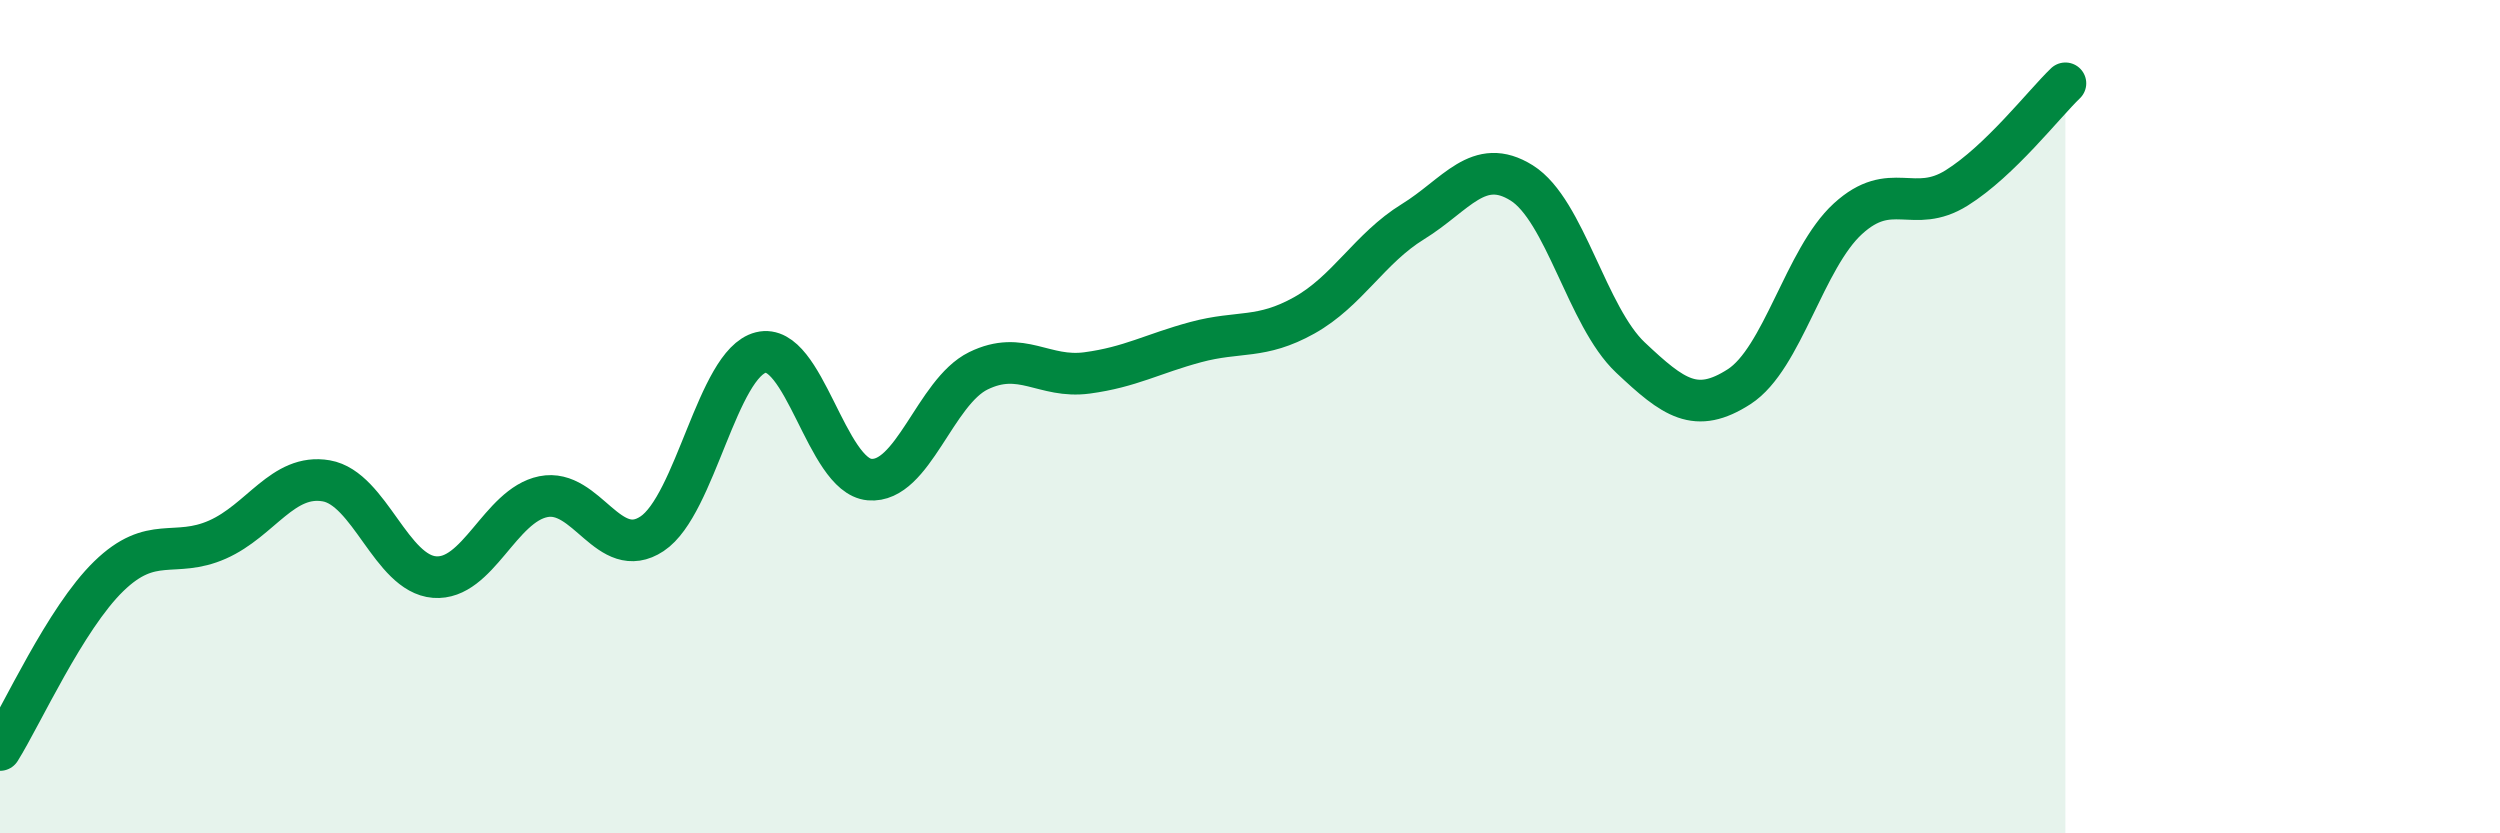 
    <svg width="60" height="20" viewBox="0 0 60 20" xmlns="http://www.w3.org/2000/svg">
      <path
        d="M 0,18 C 0.52,17.17 1.57,14.84 2.61,13.83 C 3.65,12.82 4.18,13.41 5.22,12.95 C 6.26,12.49 6.79,11.36 7.83,11.54 C 8.87,11.72 9.39,13.77 10.43,13.85 C 11.47,13.93 12,12.13 13.04,11.92 C 14.08,11.71 14.61,13.5 15.65,12.81 C 16.69,12.12 17.22,8.72 18.26,8.46 C 19.3,8.2 19.83,11.42 20.87,11.51 C 21.91,11.6 22.44,9.41 23.48,8.9 C 24.52,8.39 25.05,9.09 26.09,8.95 C 27.13,8.81 27.66,8.49 28.7,8.21 C 29.74,7.93 30.26,8.15 31.3,7.57 C 32.34,6.99 32.87,5.96 33.91,5.32 C 34.95,4.68 35.48,3.74 36.52,4.39 C 37.56,5.04 38.09,7.6 39.13,8.58 C 40.17,9.56 40.7,9.95 41.74,9.28 C 42.78,8.61 43.31,6.2 44.35,5.25 C 45.39,4.3 45.92,5.16 46.96,4.51 C 48,3.86 49.05,2.5 49.57,2L49.57 20L0 20Z"
        fill="#008740"
        opacity="0.1"
        stroke-linecap="round"
        stroke-linejoin="round"
      />
      <path
        d="M 0,18 C 0.52,17.17 1.57,14.84 2.61,13.83 C 3.65,12.82 4.18,13.41 5.22,12.95 C 6.26,12.49 6.79,11.36 7.83,11.54 C 8.87,11.72 9.39,13.77 10.43,13.85 C 11.47,13.93 12,12.13 13.04,11.92 C 14.08,11.71 14.61,13.5 15.65,12.81 C 16.69,12.12 17.22,8.72 18.26,8.46 C 19.3,8.2 19.83,11.42 20.87,11.51 C 21.91,11.6 22.44,9.41 23.48,8.9 C 24.52,8.39 25.05,9.09 26.09,8.95 C 27.13,8.81 27.66,8.49 28.7,8.21 C 29.74,7.93 30.26,8.15 31.3,7.57 C 32.34,6.99 32.87,5.96 33.91,5.32 C 34.95,4.68 35.48,3.74 36.52,4.39 C 37.56,5.04 38.09,7.6 39.13,8.58 C 40.17,9.56 40.7,9.95 41.74,9.28 C 42.78,8.61 43.31,6.2 44.35,5.25 C 45.39,4.3 45.92,5.16 46.96,4.51 C 48,3.86 49.05,2.5 49.57,2"
        stroke="#008740"
        stroke-width="1"
        fill="none"
        stroke-linecap="round"
        stroke-linejoin="round"
      />
    </svg>
  